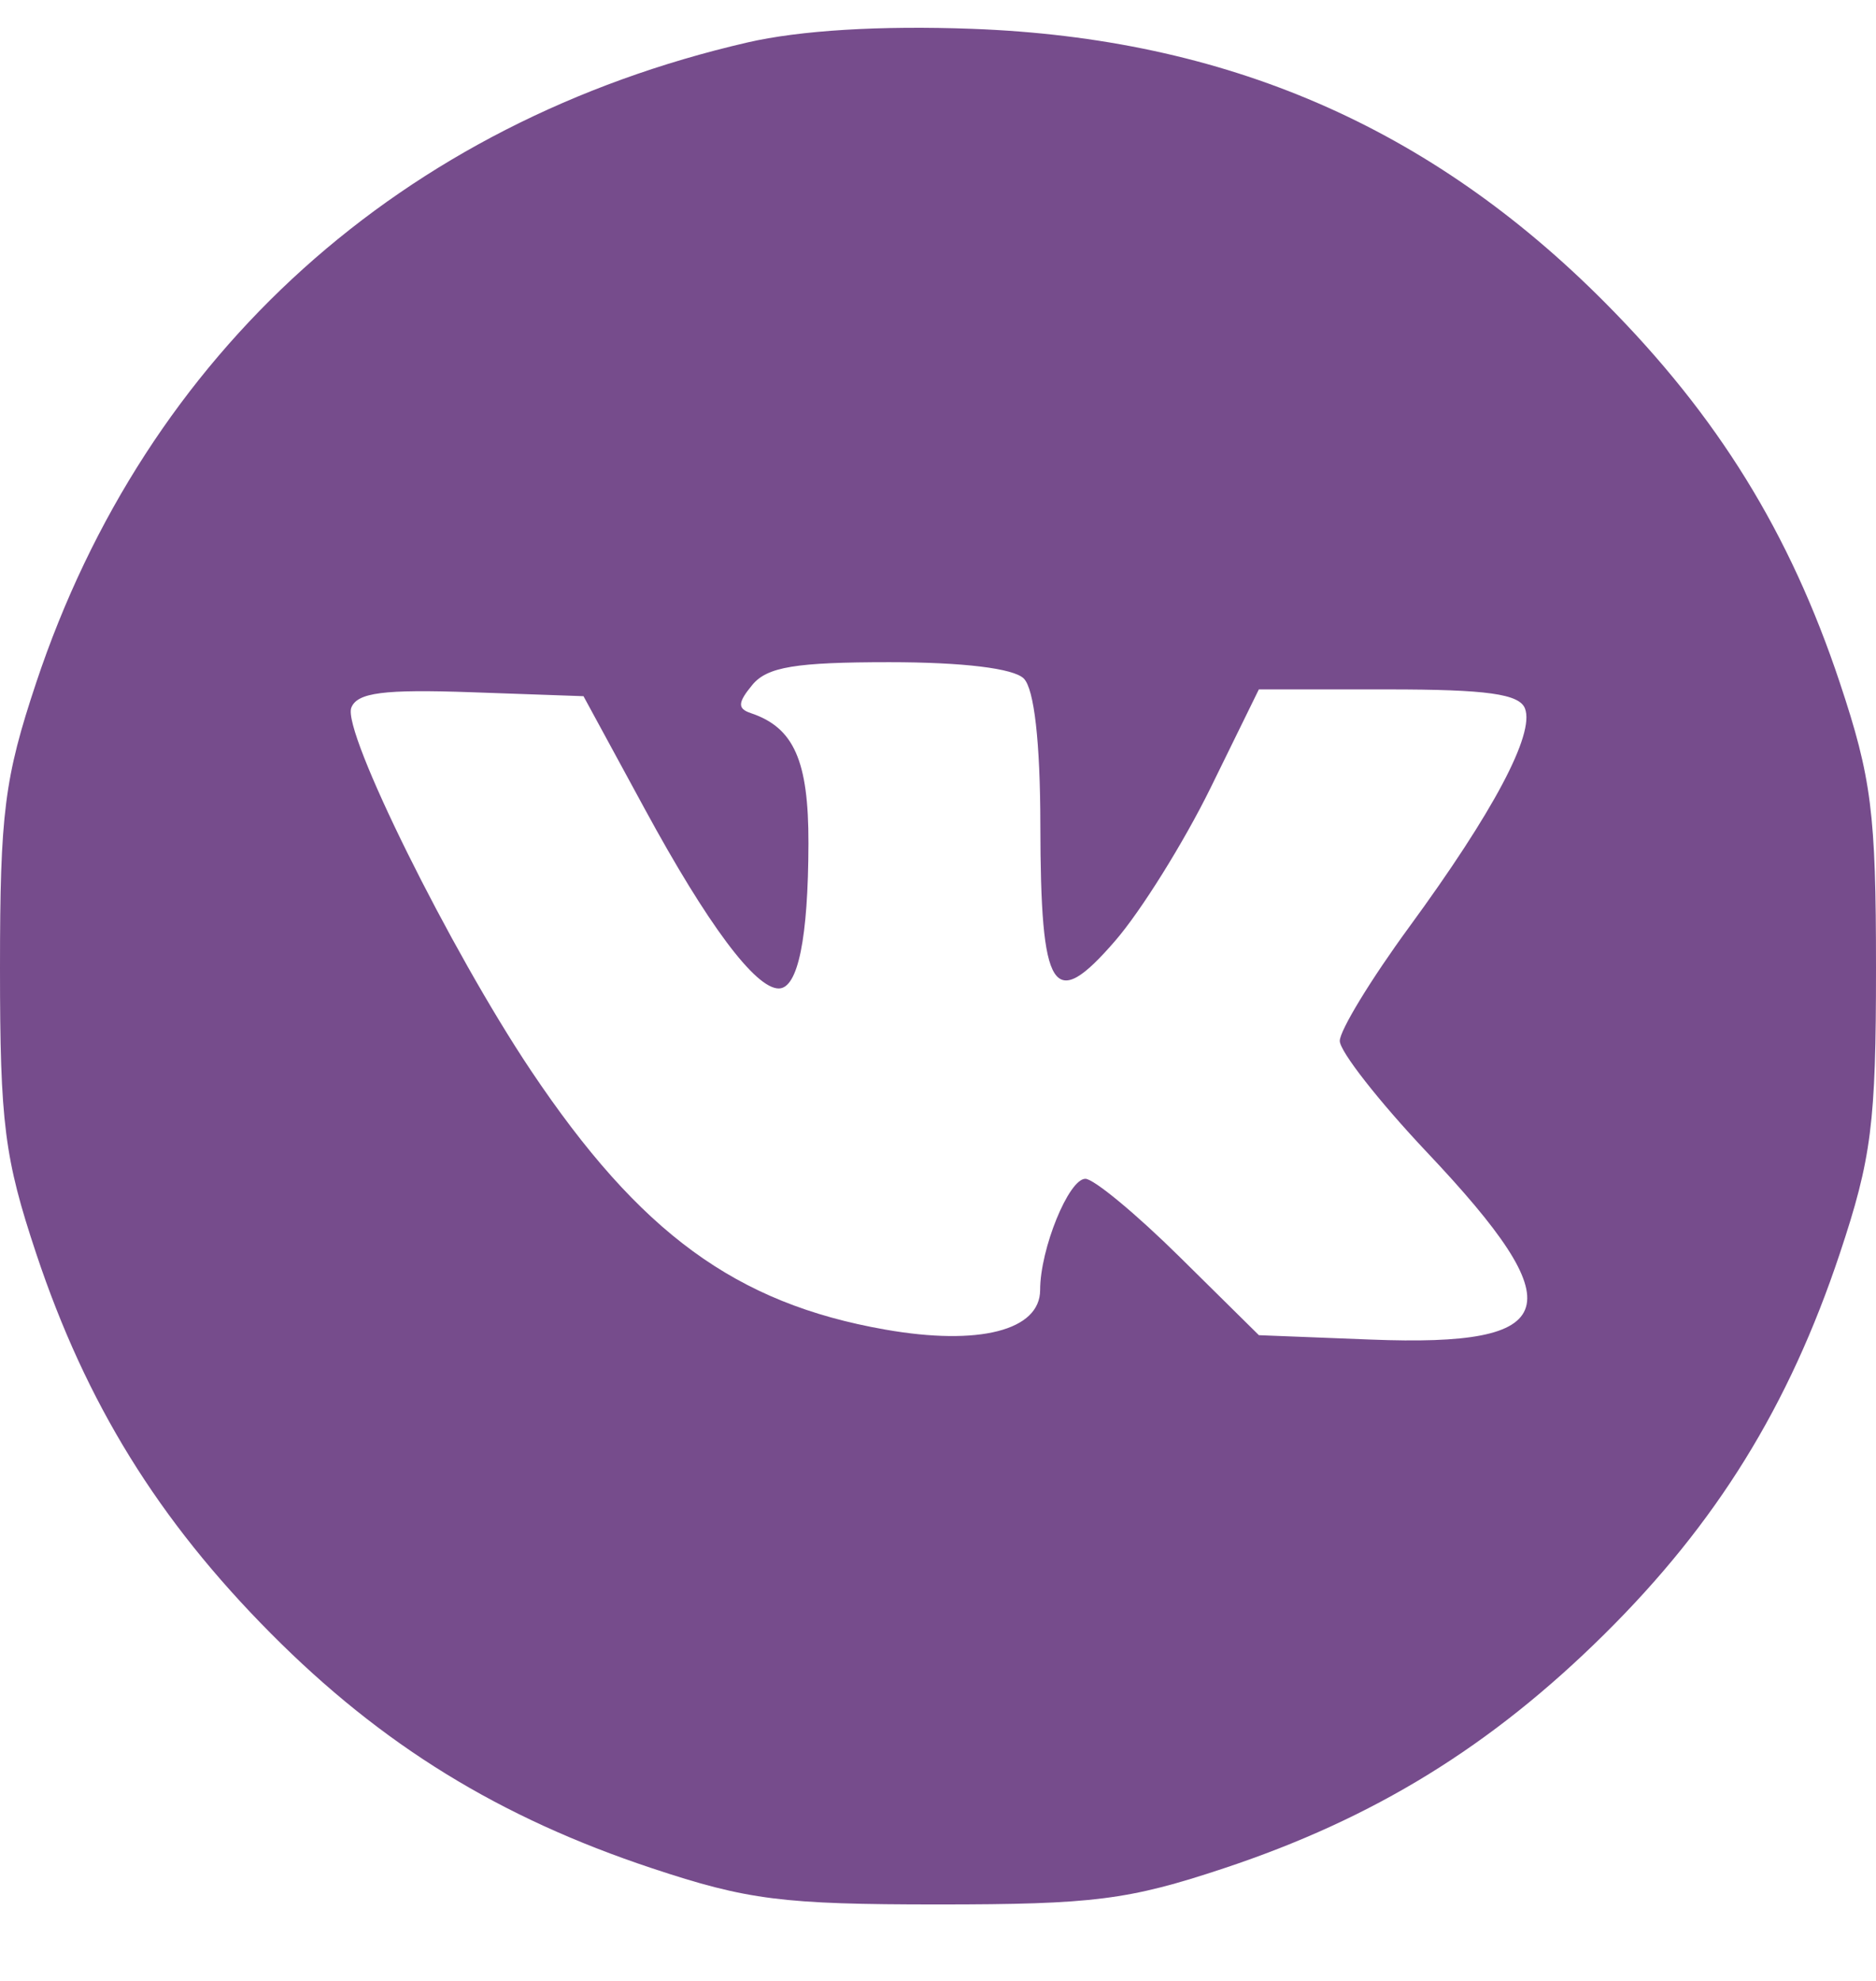 <?xml version="1.0" encoding="UTF-8"?> <svg xmlns="http://www.w3.org/2000/svg" width="36" height="38" viewBox="0 0 36 38" fill="none"><g clip-path="url(#clip0_95_121)"><path fill-rule="evenodd" clip-rule="evenodd" d="M14.341 0.815C7.707 2.347 2.809 6.756 0.695 13.094C0.085 14.925 0 15.596 0 18.571C0 21.546 0.085 22.217 0.695 24.048C1.653 26.921 3.036 29.159 5.196 31.333C7.327 33.478 9.581 34.866 12.512 35.839C14.346 36.448 15.019 36.533 18 36.533C20.981 36.533 21.654 36.448 23.488 35.839C26.367 34.883 28.61 33.504 30.788 31.349C32.938 29.222 34.33 26.973 35.305 24.048C35.915 22.217 36 21.546 36 18.571C36 15.596 35.915 14.925 35.305 13.094C34.347 10.221 32.964 7.983 30.804 5.809C27.446 2.429 23.525 0.733 18.653 0.553C16.888 0.488 15.35 0.582 14.341 0.815ZM19.646 13.016C19.846 13.215 19.962 14.235 19.964 15.819C19.969 19.063 20.205 19.429 21.399 18.049C21.896 17.476 22.719 16.155 23.23 15.115L24.157 13.225H26.64C28.53 13.225 29.157 13.312 29.264 13.591C29.453 14.079 28.662 15.57 27.042 17.783C26.309 18.784 25.71 19.767 25.71 19.968C25.71 20.169 26.463 21.13 27.384 22.105C30.208 25.092 29.983 25.841 26.306 25.697L24.158 25.613L22.639 24.113C21.804 23.288 20.989 22.613 20.828 22.613C20.508 22.613 19.96 23.96 19.96 24.745C19.96 25.522 18.786 25.822 16.985 25.505C14.119 25.002 12.278 23.655 10.189 20.537C8.639 18.222 6.565 14.035 6.741 13.577C6.853 13.286 7.36 13.22 9.041 13.279L11.197 13.355L12.377 15.526C13.579 17.737 14.494 18.962 14.944 18.962C15.313 18.962 15.51 17.999 15.514 16.177C15.517 14.595 15.236 13.958 14.411 13.681C14.149 13.594 14.155 13.479 14.438 13.137C14.723 12.793 15.269 12.703 17.065 12.703C18.48 12.703 19.451 12.821 19.646 13.016Z" fill="#764C8C"></path></g><defs><clipPath id="clip0_95_121"><rect width="36" height="37" fill="white" transform="translate(0 0.5)"></rect></clipPath></defs></svg> 